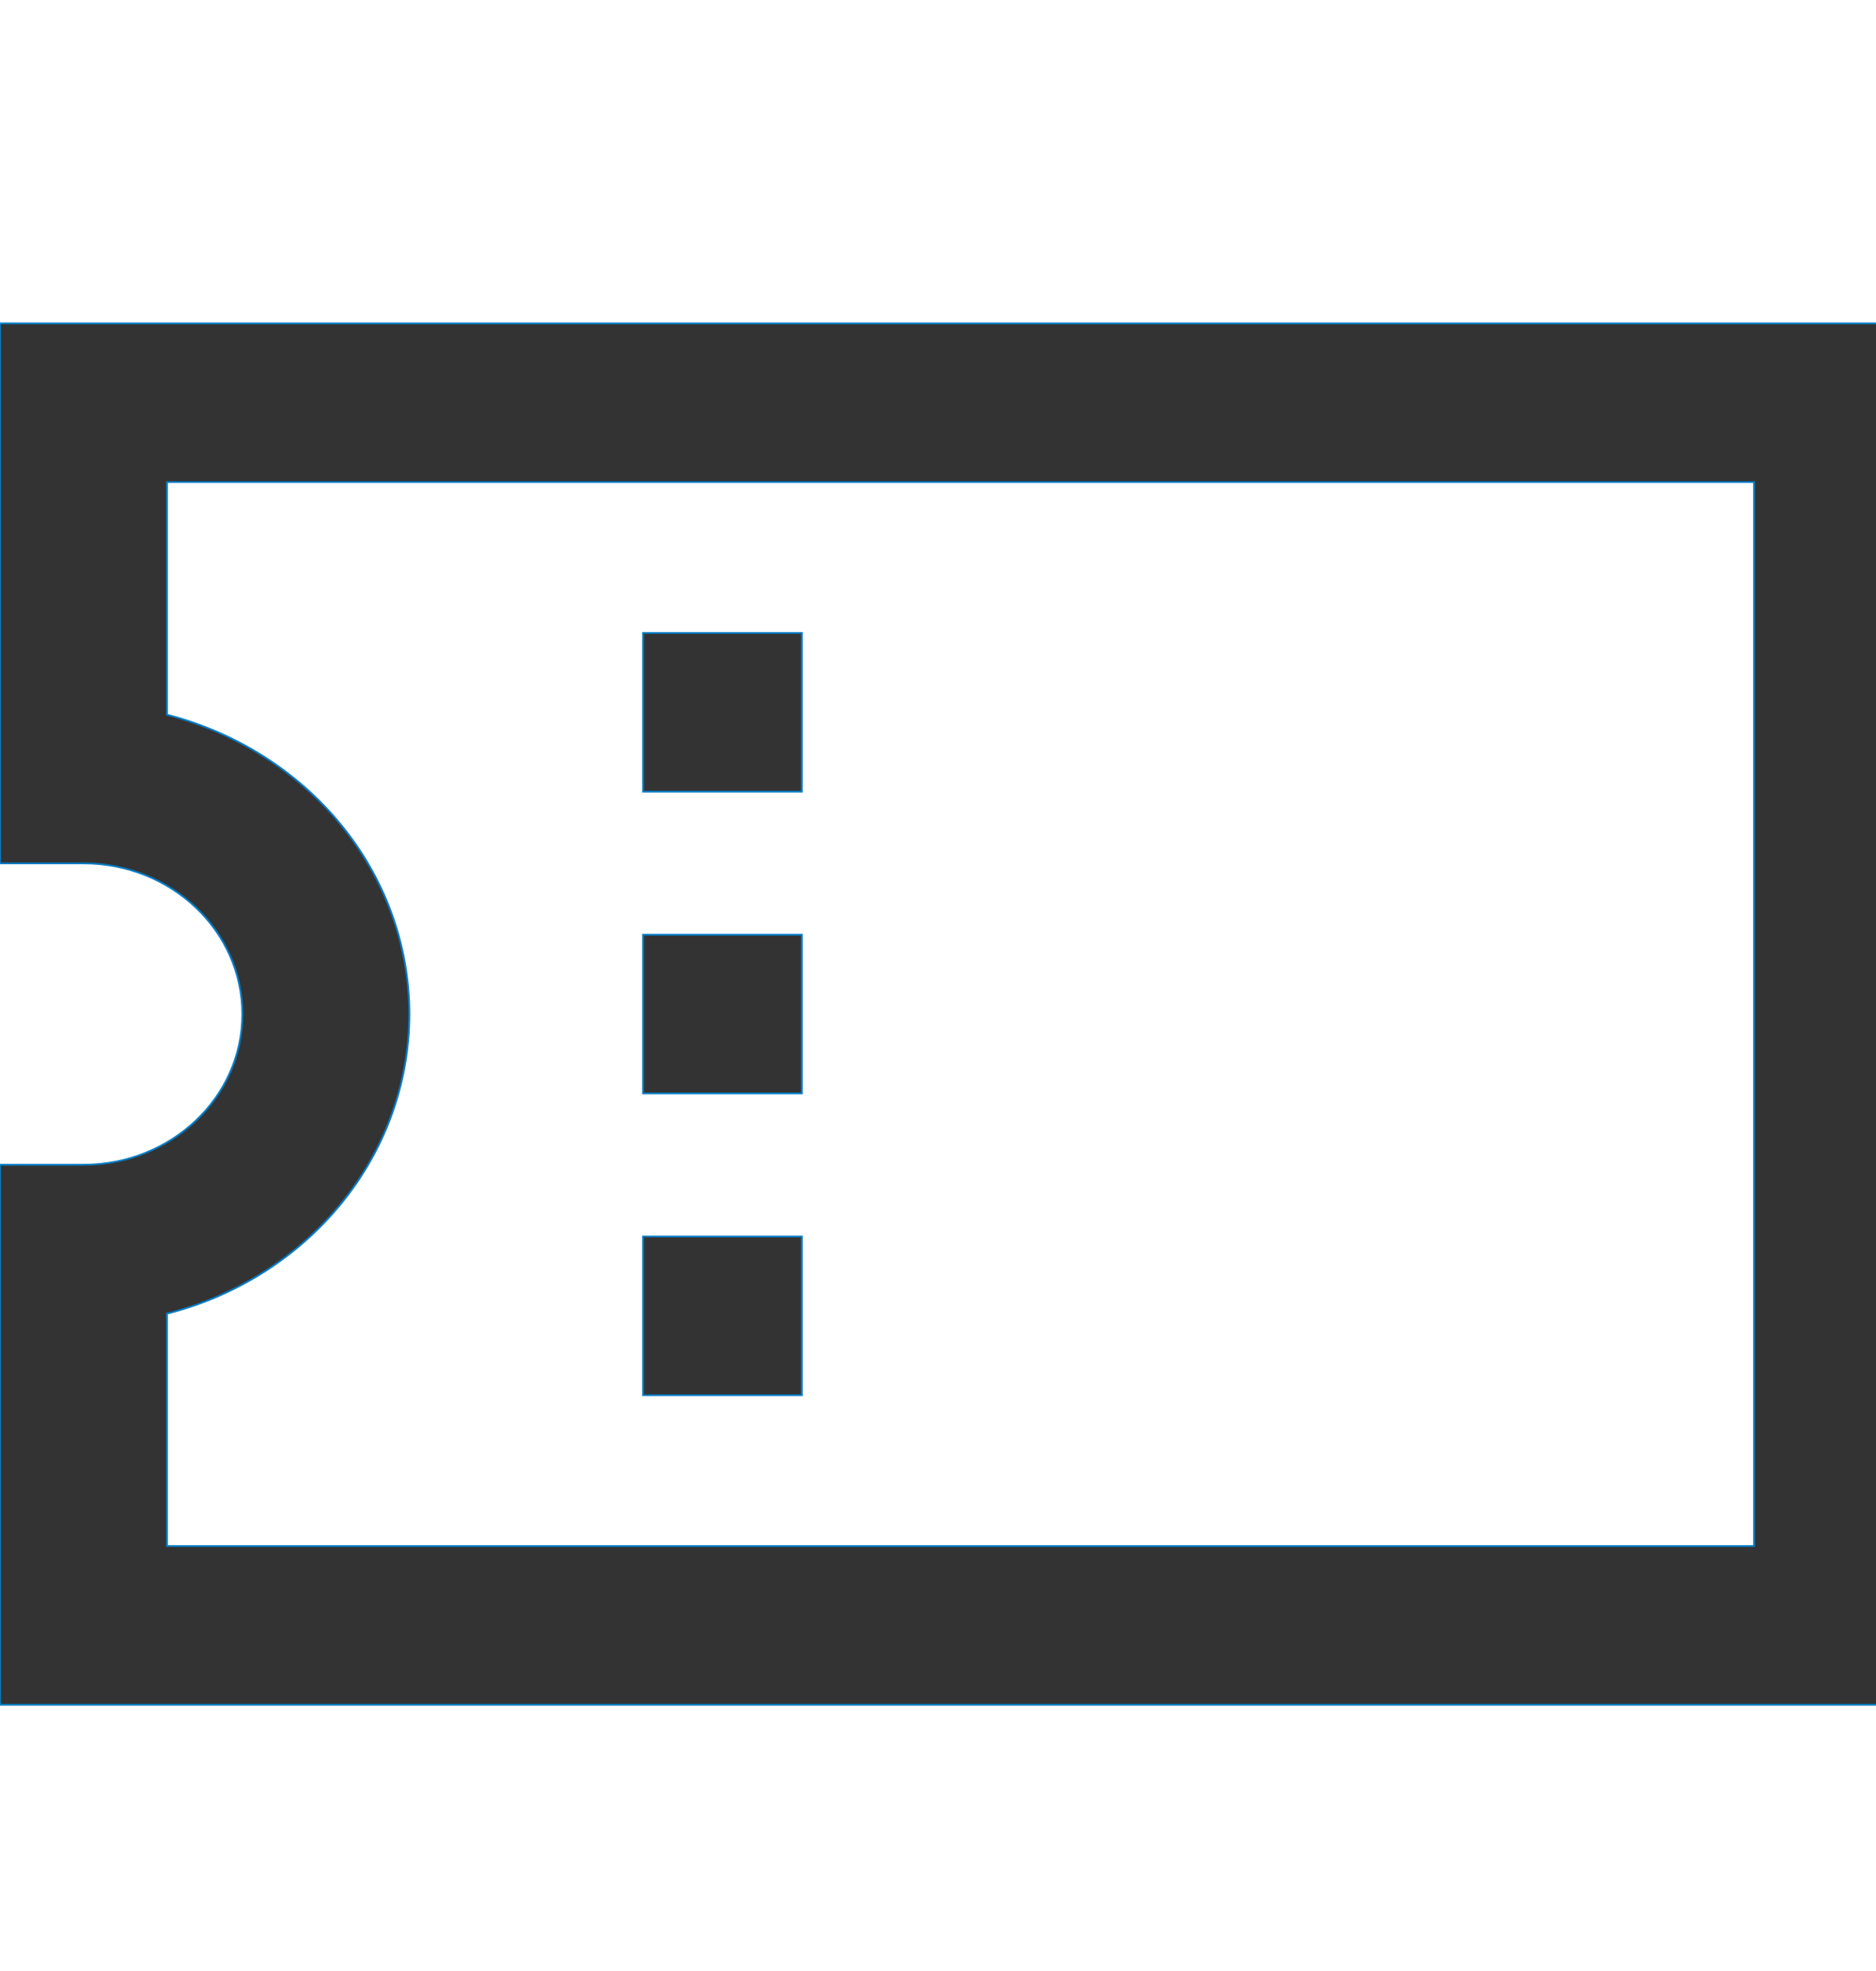<?xml version="1.0" encoding="UTF-8"?> <svg xmlns="http://www.w3.org/2000/svg" xmlns:xlink="http://www.w3.org/1999/xlink" width="20px" height="21px" viewBox="0 0 20 20" version="1.1"><g id="surface1"><path style="fill-rule:nonzero;fill:#333333;fill-opacity:1;stroke-width:1;stroke-linecap:butt;stroke-linejoin:miter;stroke:rgb(2.745%,48.627%,77.255%);stroke-opacity:1;stroke-miterlimit:4;" d="M 0 154.92 L 1024 154.92 L 1024 929.537 L 0 929.537 L 0 626.735 L 44.6 626.735 C 91.2 626.735 129.2 589.014 129.2 542.333 C 129.2 495.443 91.2 457.723 44.6 457.723 L 0 457.723 Z M 935 243.907 L 89 243.907 L 89 374.364 C 164 394.787 218 462.308 218.2 542.125 L 218.2 542.333 C 218 622.358 164 689.671 90.2 709.885 L 89 710.094 L 89 840.551 L 935 840.551 Z M 427.4 417.502 L 342.8 417.502 L 342.8 328.516 L 427.4 328.516 Z M 427.4 586.722 L 342.8 586.722 L 342.8 497.736 L 427.4 497.736 Z M 427.4 755.942 L 342.8 755.942 L 342.8 666.955 L 427.4 666.955 Z M 427.4 755.942 " transform="matrix(0.02,0,0,0.019,0,0.002)"></path></g></svg> 